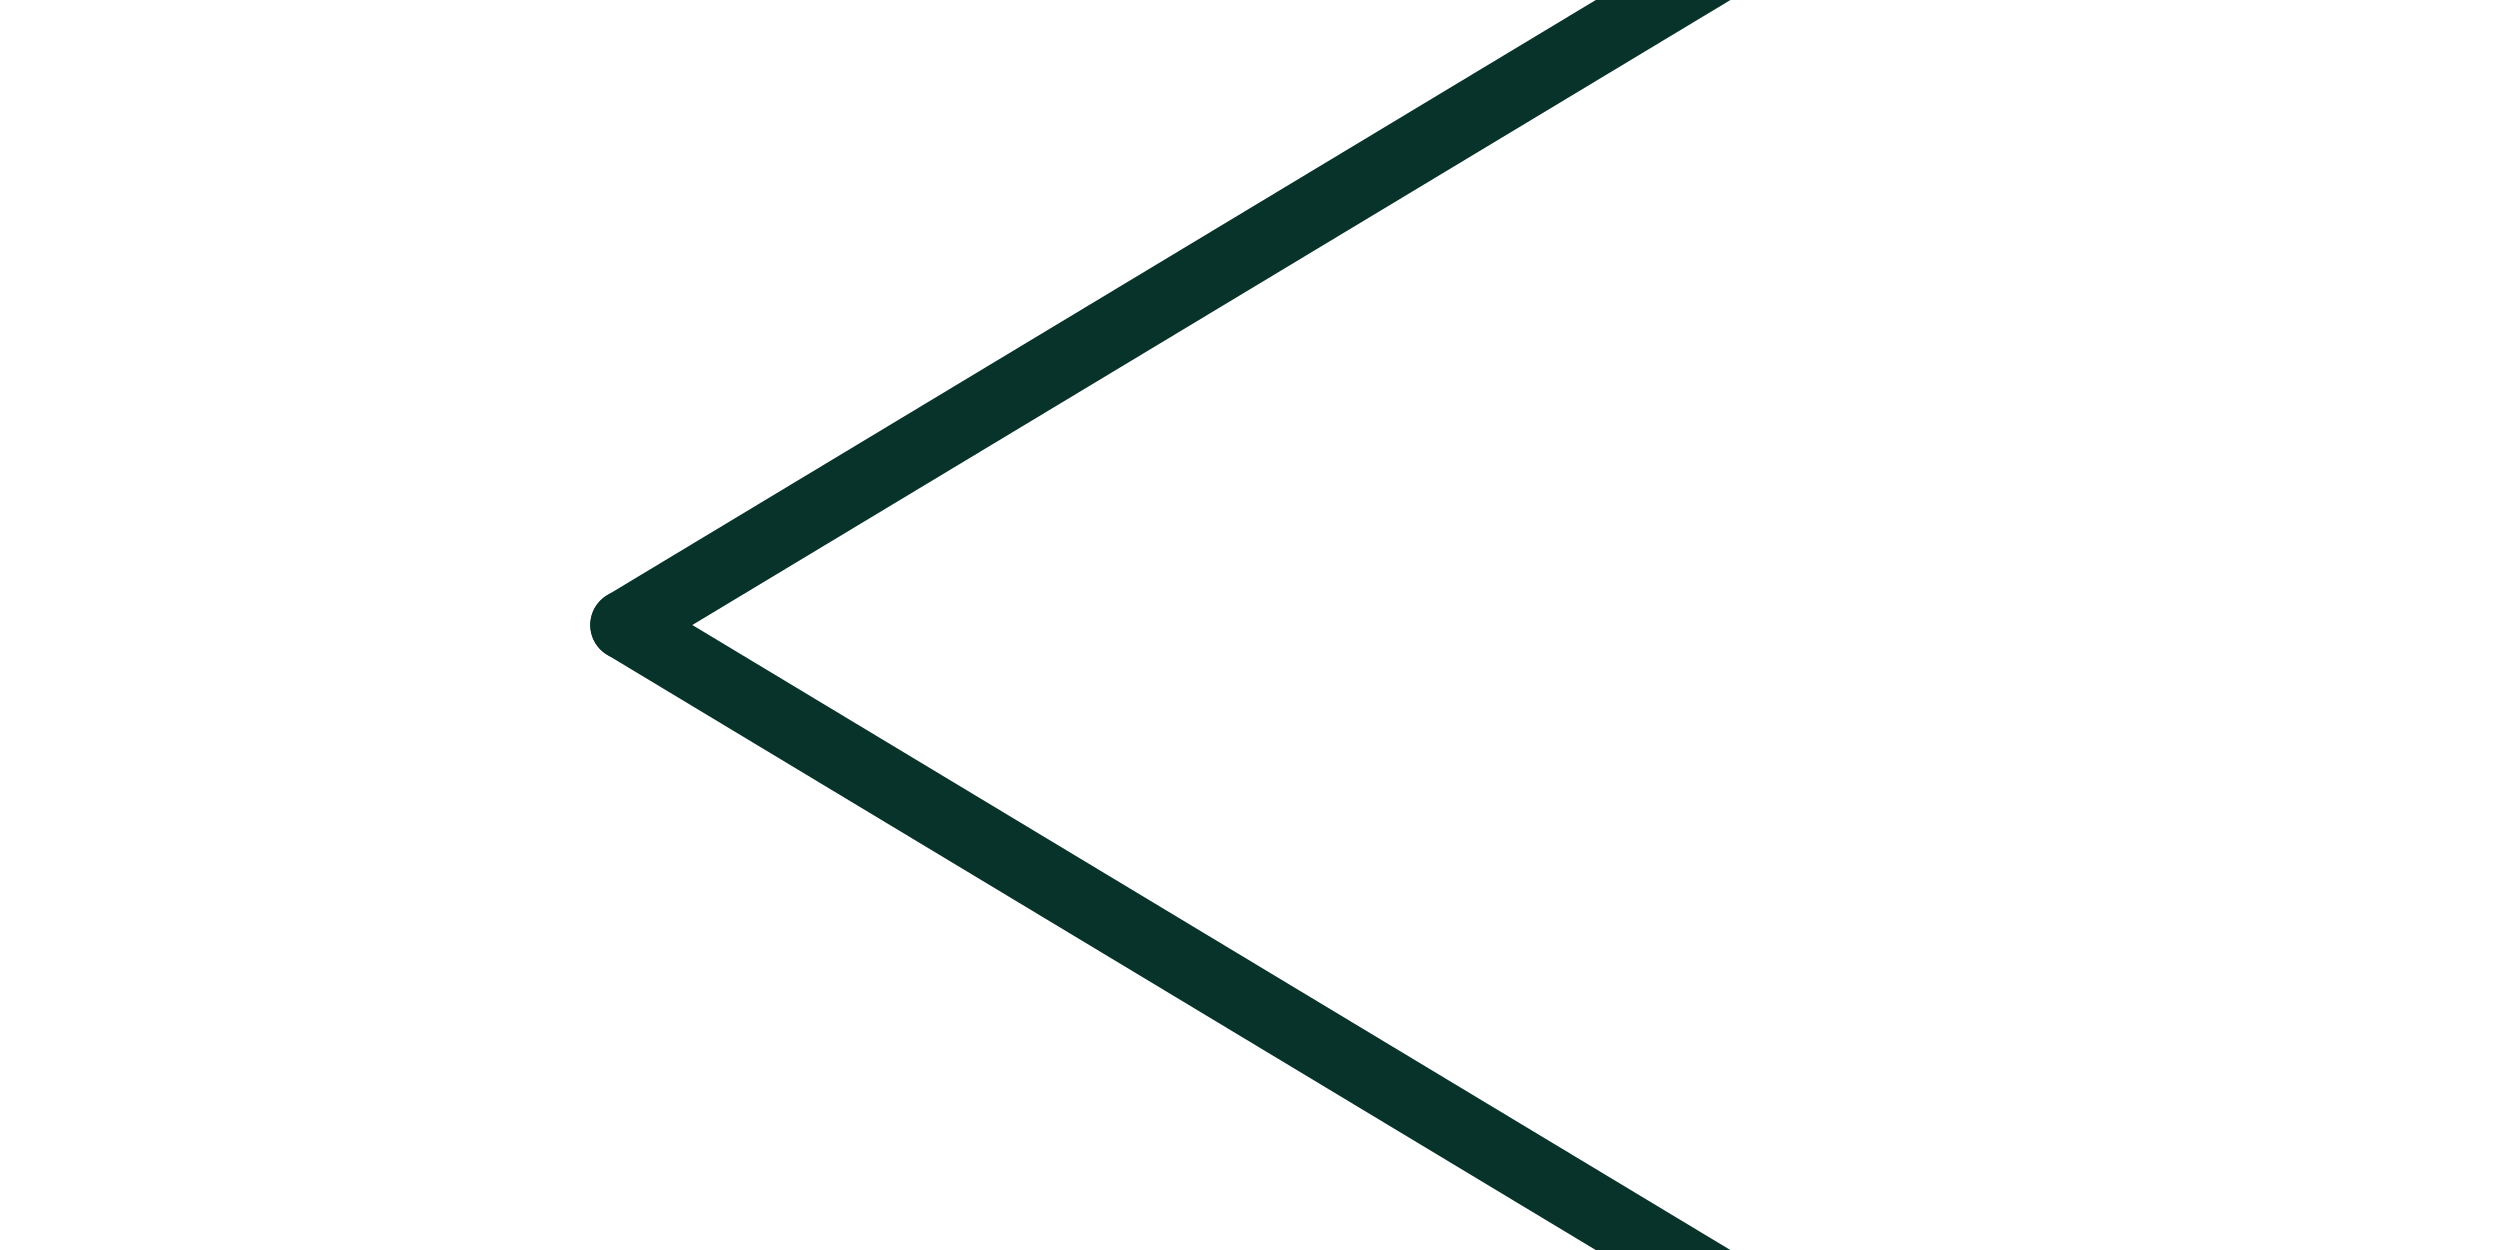<?xml version="1.0" encoding="utf-8"?>
<!-- Generator: Adobe Illustrator 15.0.2, SVG Export Plug-In . SVG Version: 6.00 Build 0)  -->
<!DOCTYPE svg PUBLIC "-//W3C//DTD SVG 1.1//EN" "http://www.w3.org/Graphics/SVG/1.1/DTD/svg11.dtd">
<svg version="1.1" id="圖層_1" xmlns="http://www.w3.org/2000/svg" xmlns:xlink="http://www.w3.org/1999/xlink" x="0px" y="0px"
	 width="36px" height="18px" viewBox="0 0 36 18" enable-background="new 0 0 36 18" xml:space="preserve">
<g id="圖層_1_1_" zoomAndPan="disable">
	<line fill="none" stroke="#08332A" stroke-linecap="round" x1="27" y1="-1.837" x2="9" y2="9"/>
	<line fill="none" stroke="#08332A" stroke-linecap="round" x1="27" y1="19.838" x2="9" y2="9"/>
</g>
<g id="圖層_2">
</g>
</svg>
